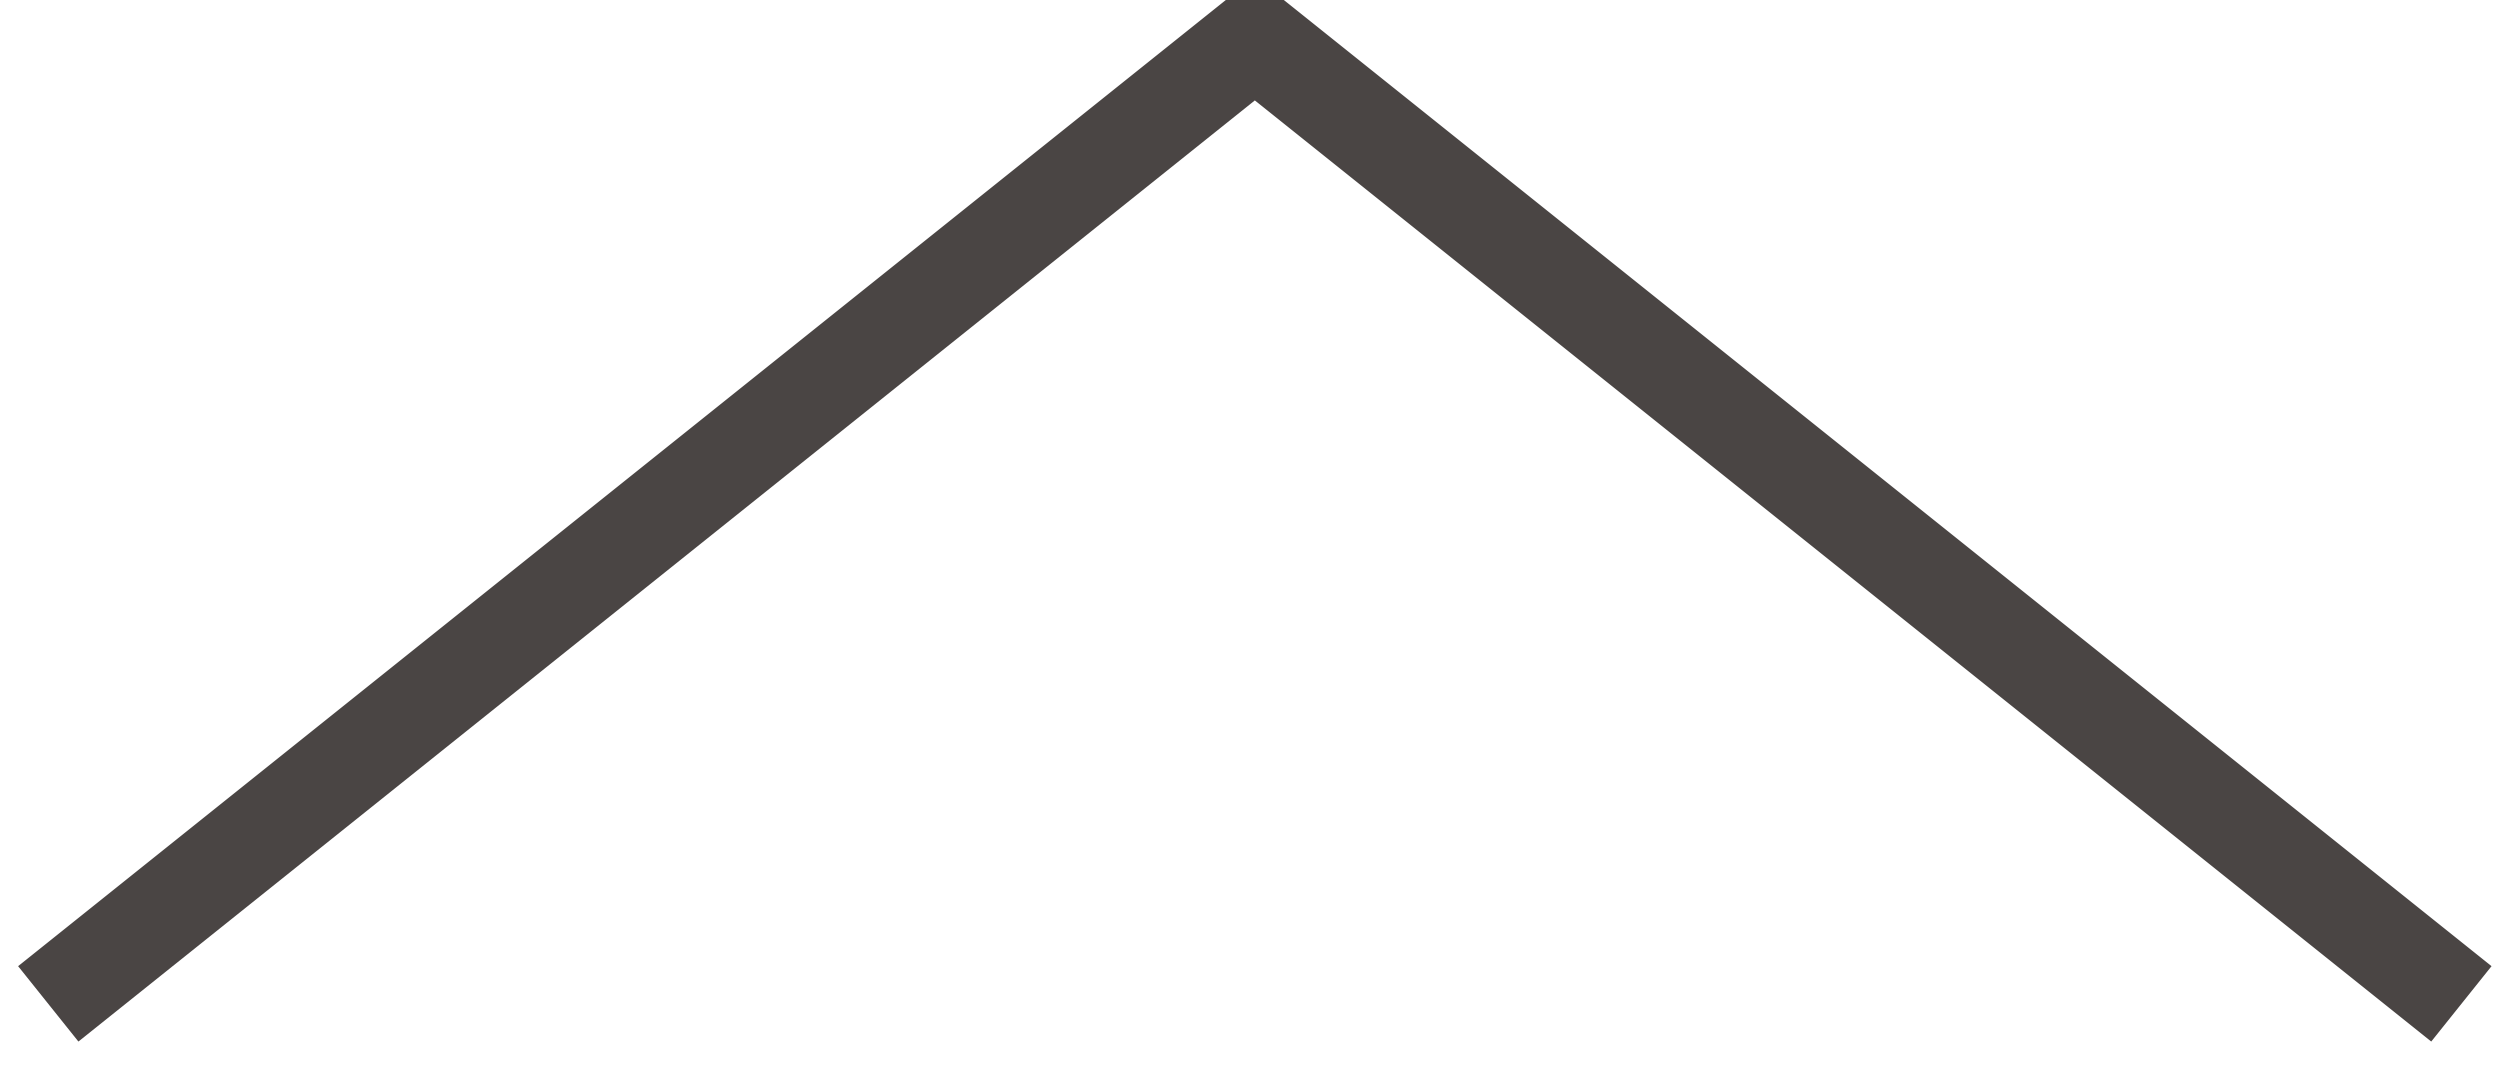 <?xml version="1.0" encoding="utf-8"?>
<!-- Generator: Adobe Illustrator 23.0.4, SVG Export Plug-In . SVG Version: 6.00 Build 0)  -->
<svg version="1.1" id="Calque_1" xmlns="http://www.w3.org/2000/svg" xmlns:xlink="http://www.w3.org/1999/xlink" x="0px" y="0px"
	 viewBox="0 0 25.9 11.1" style="enable-background:new 0 0 25.9 11.1;" xml:space="preserve">
<style type="text/css">
	.st0{fill:none;stroke:#4A4544;stroke-miterlimit:10;}
</style>
<polyline class="st0" points="0.5,10.4 13,0.4 25.5,10.4 "/>
</svg>
